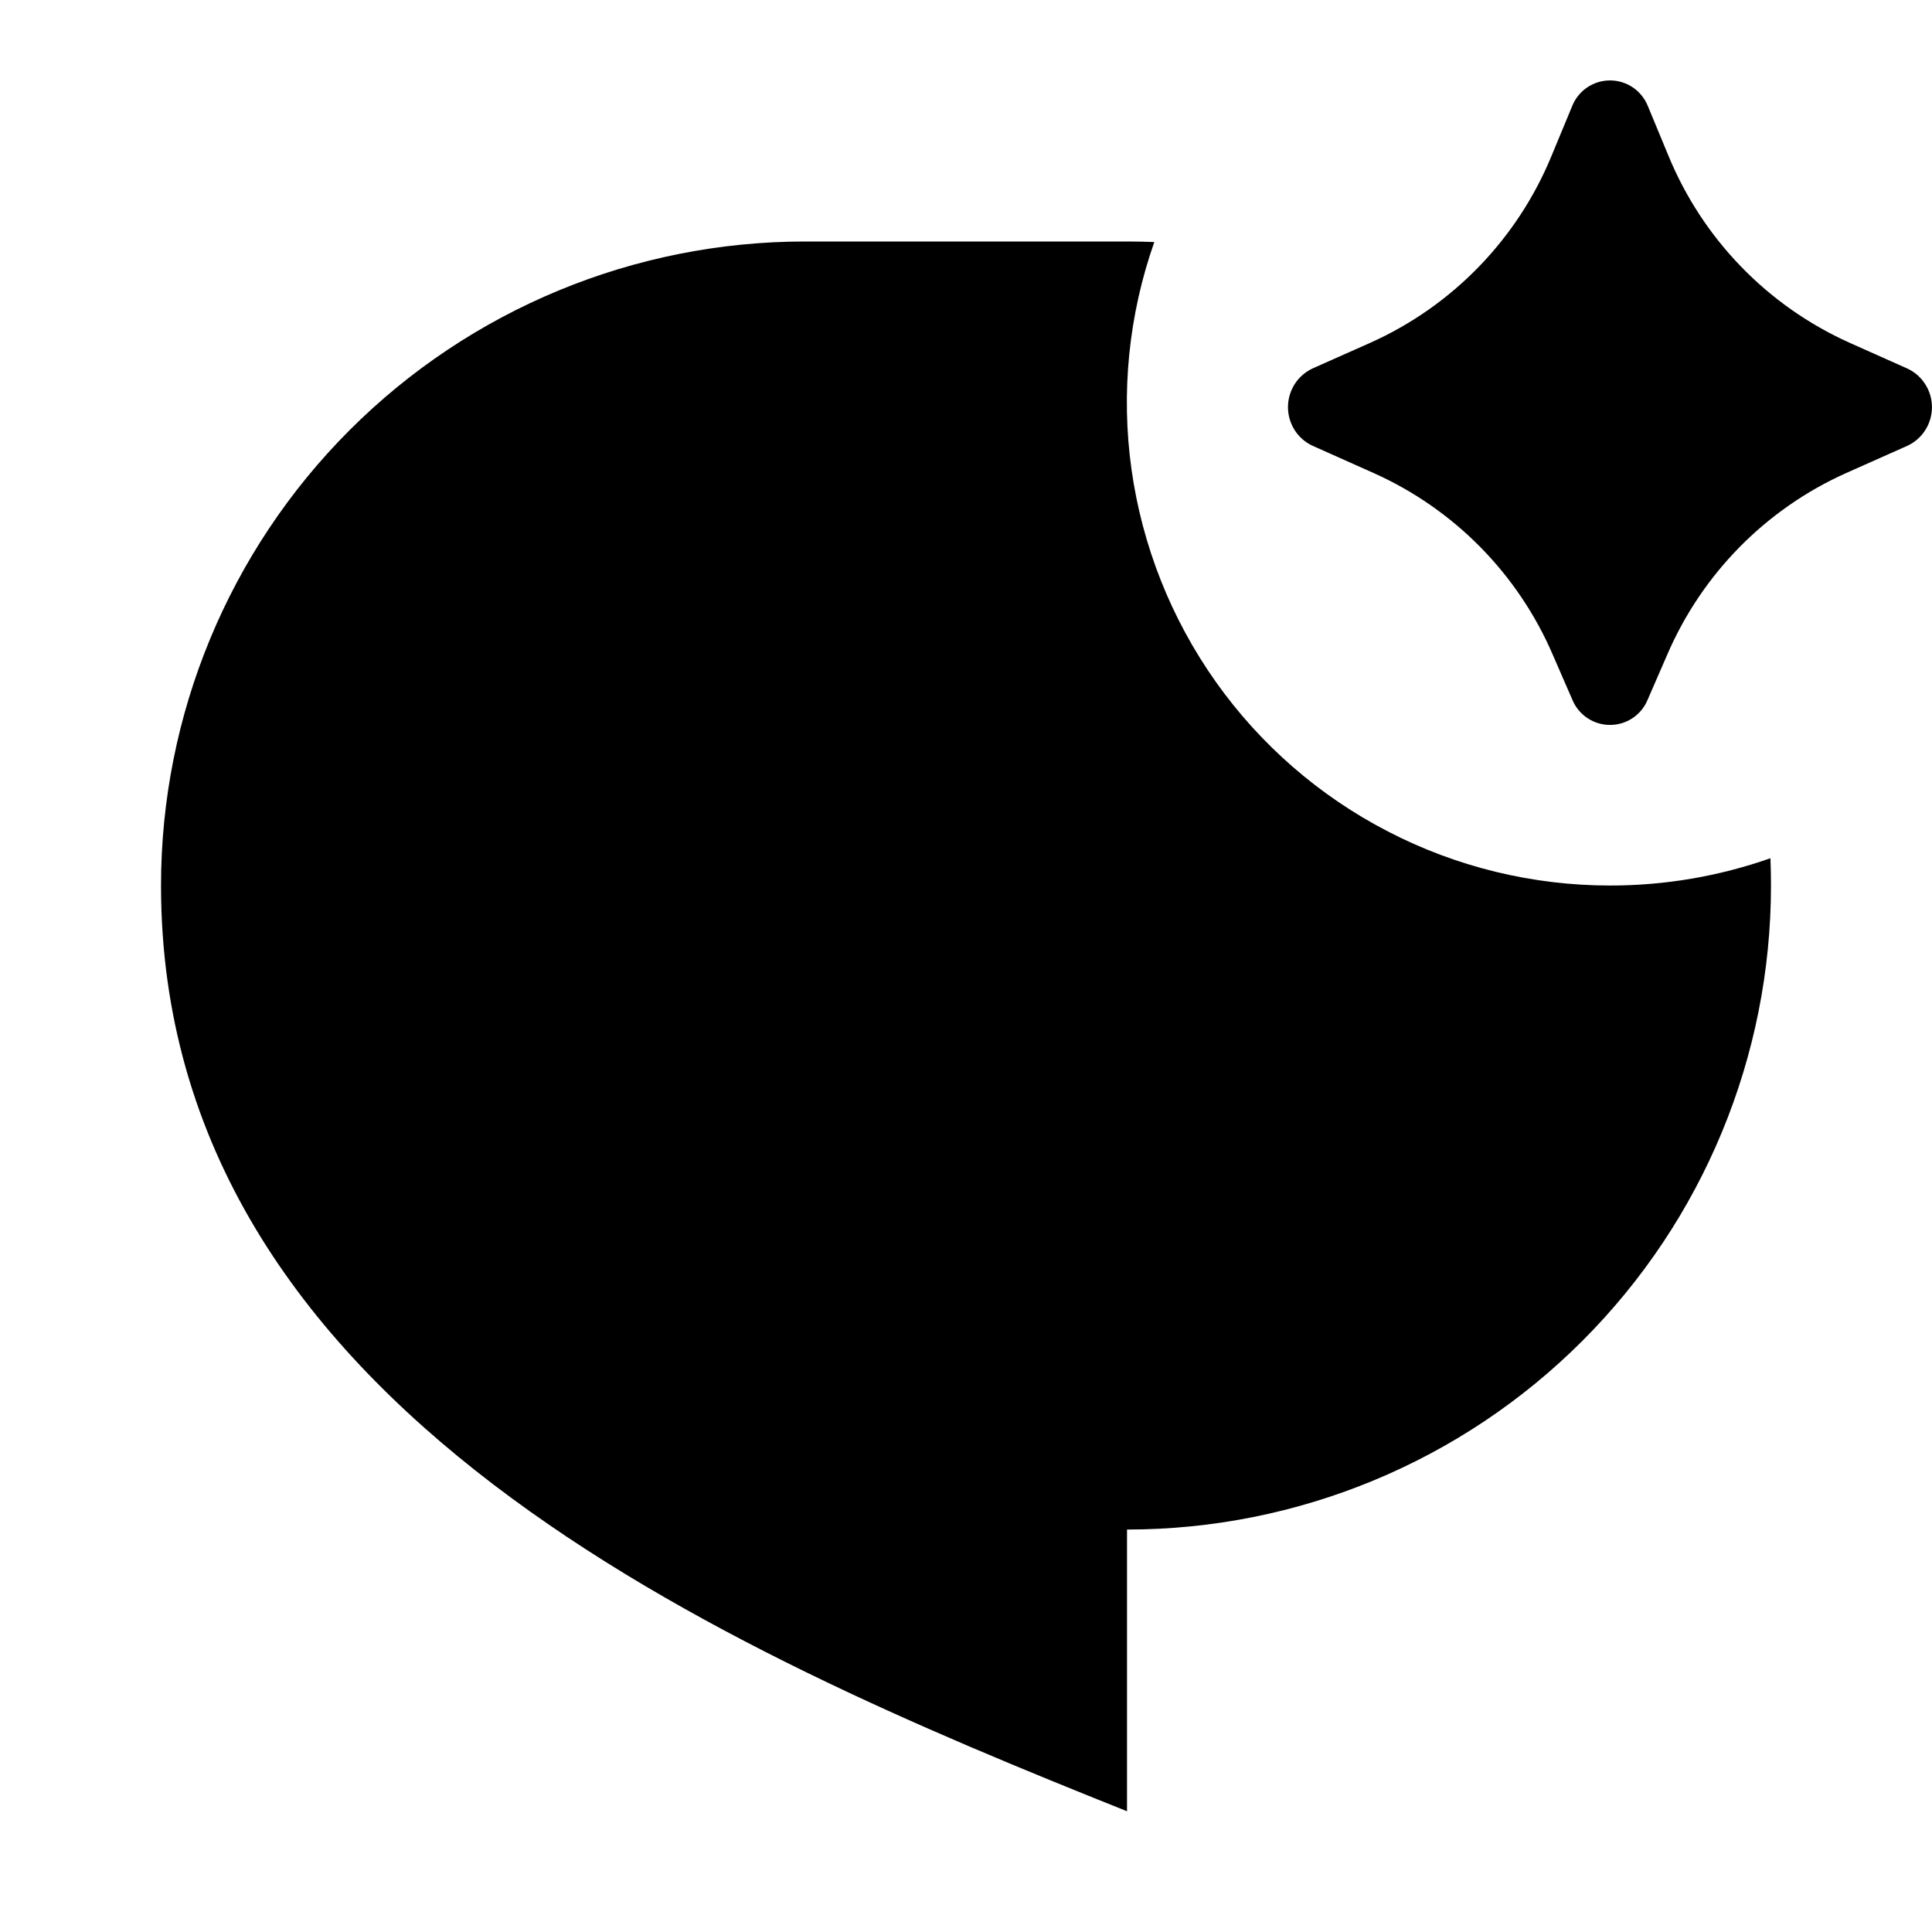 <svg width="32" height="32" viewBox="0 0 32 32" fill="none" xmlns="http://www.w3.org/2000/svg">
<path d="M27.617 10.838L27.289 11.592C27.238 11.715 27.152 11.82 27.041 11.894C26.93 11.968 26.8 12.007 26.667 12.007C26.534 12.007 26.403 11.968 26.293 11.894C26.182 11.82 26.095 11.715 26.044 11.592L25.716 10.838C25.139 9.502 24.083 8.432 22.756 7.837L21.744 7.385C21.621 7.329 21.517 7.239 21.444 7.125C21.372 7.011 21.333 6.879 21.333 6.743C21.333 6.608 21.372 6.476 21.444 6.362C21.517 6.248 21.621 6.158 21.744 6.101L22.7 5.676C24.061 5.065 25.135 3.955 25.701 2.575L26.039 1.76C26.088 1.634 26.175 1.526 26.287 1.449C26.399 1.373 26.531 1.332 26.667 1.332C26.802 1.332 26.935 1.373 27.047 1.449C27.159 1.526 27.245 1.634 27.295 1.76L27.632 2.573C28.198 3.954 29.272 5.064 30.632 5.676L31.589 6.103C31.712 6.159 31.816 6.25 31.888 6.364C31.961 6.477 31.999 6.609 31.999 6.744C31.999 6.879 31.961 7.011 31.888 7.125C31.816 7.238 31.712 7.329 31.589 7.385L30.576 7.836C29.249 8.431 28.194 9.502 27.617 10.838ZM26.667 14.667C27.572 14.668 28.47 14.515 29.324 14.215C29.33 14.366 29.333 14.517 29.333 14.667C29.333 17.496 28.21 20.209 26.209 22.209C24.209 24.21 21.496 25.334 18.667 25.334V30C12 27.334 2.667 23.334 2.667 14.667C2.667 11.838 3.791 9.125 5.791 7.124C7.791 5.124 10.504 4 13.333 4H18.667C18.818 4 18.968 4.003 19.119 4.009C18.694 5.216 18.564 6.507 18.741 7.774C18.919 9.041 19.397 10.247 20.136 11.291C20.875 12.335 21.854 13.186 22.991 13.773C24.127 14.361 25.388 14.667 26.667 14.667Z" fill="black"/>
</svg>
